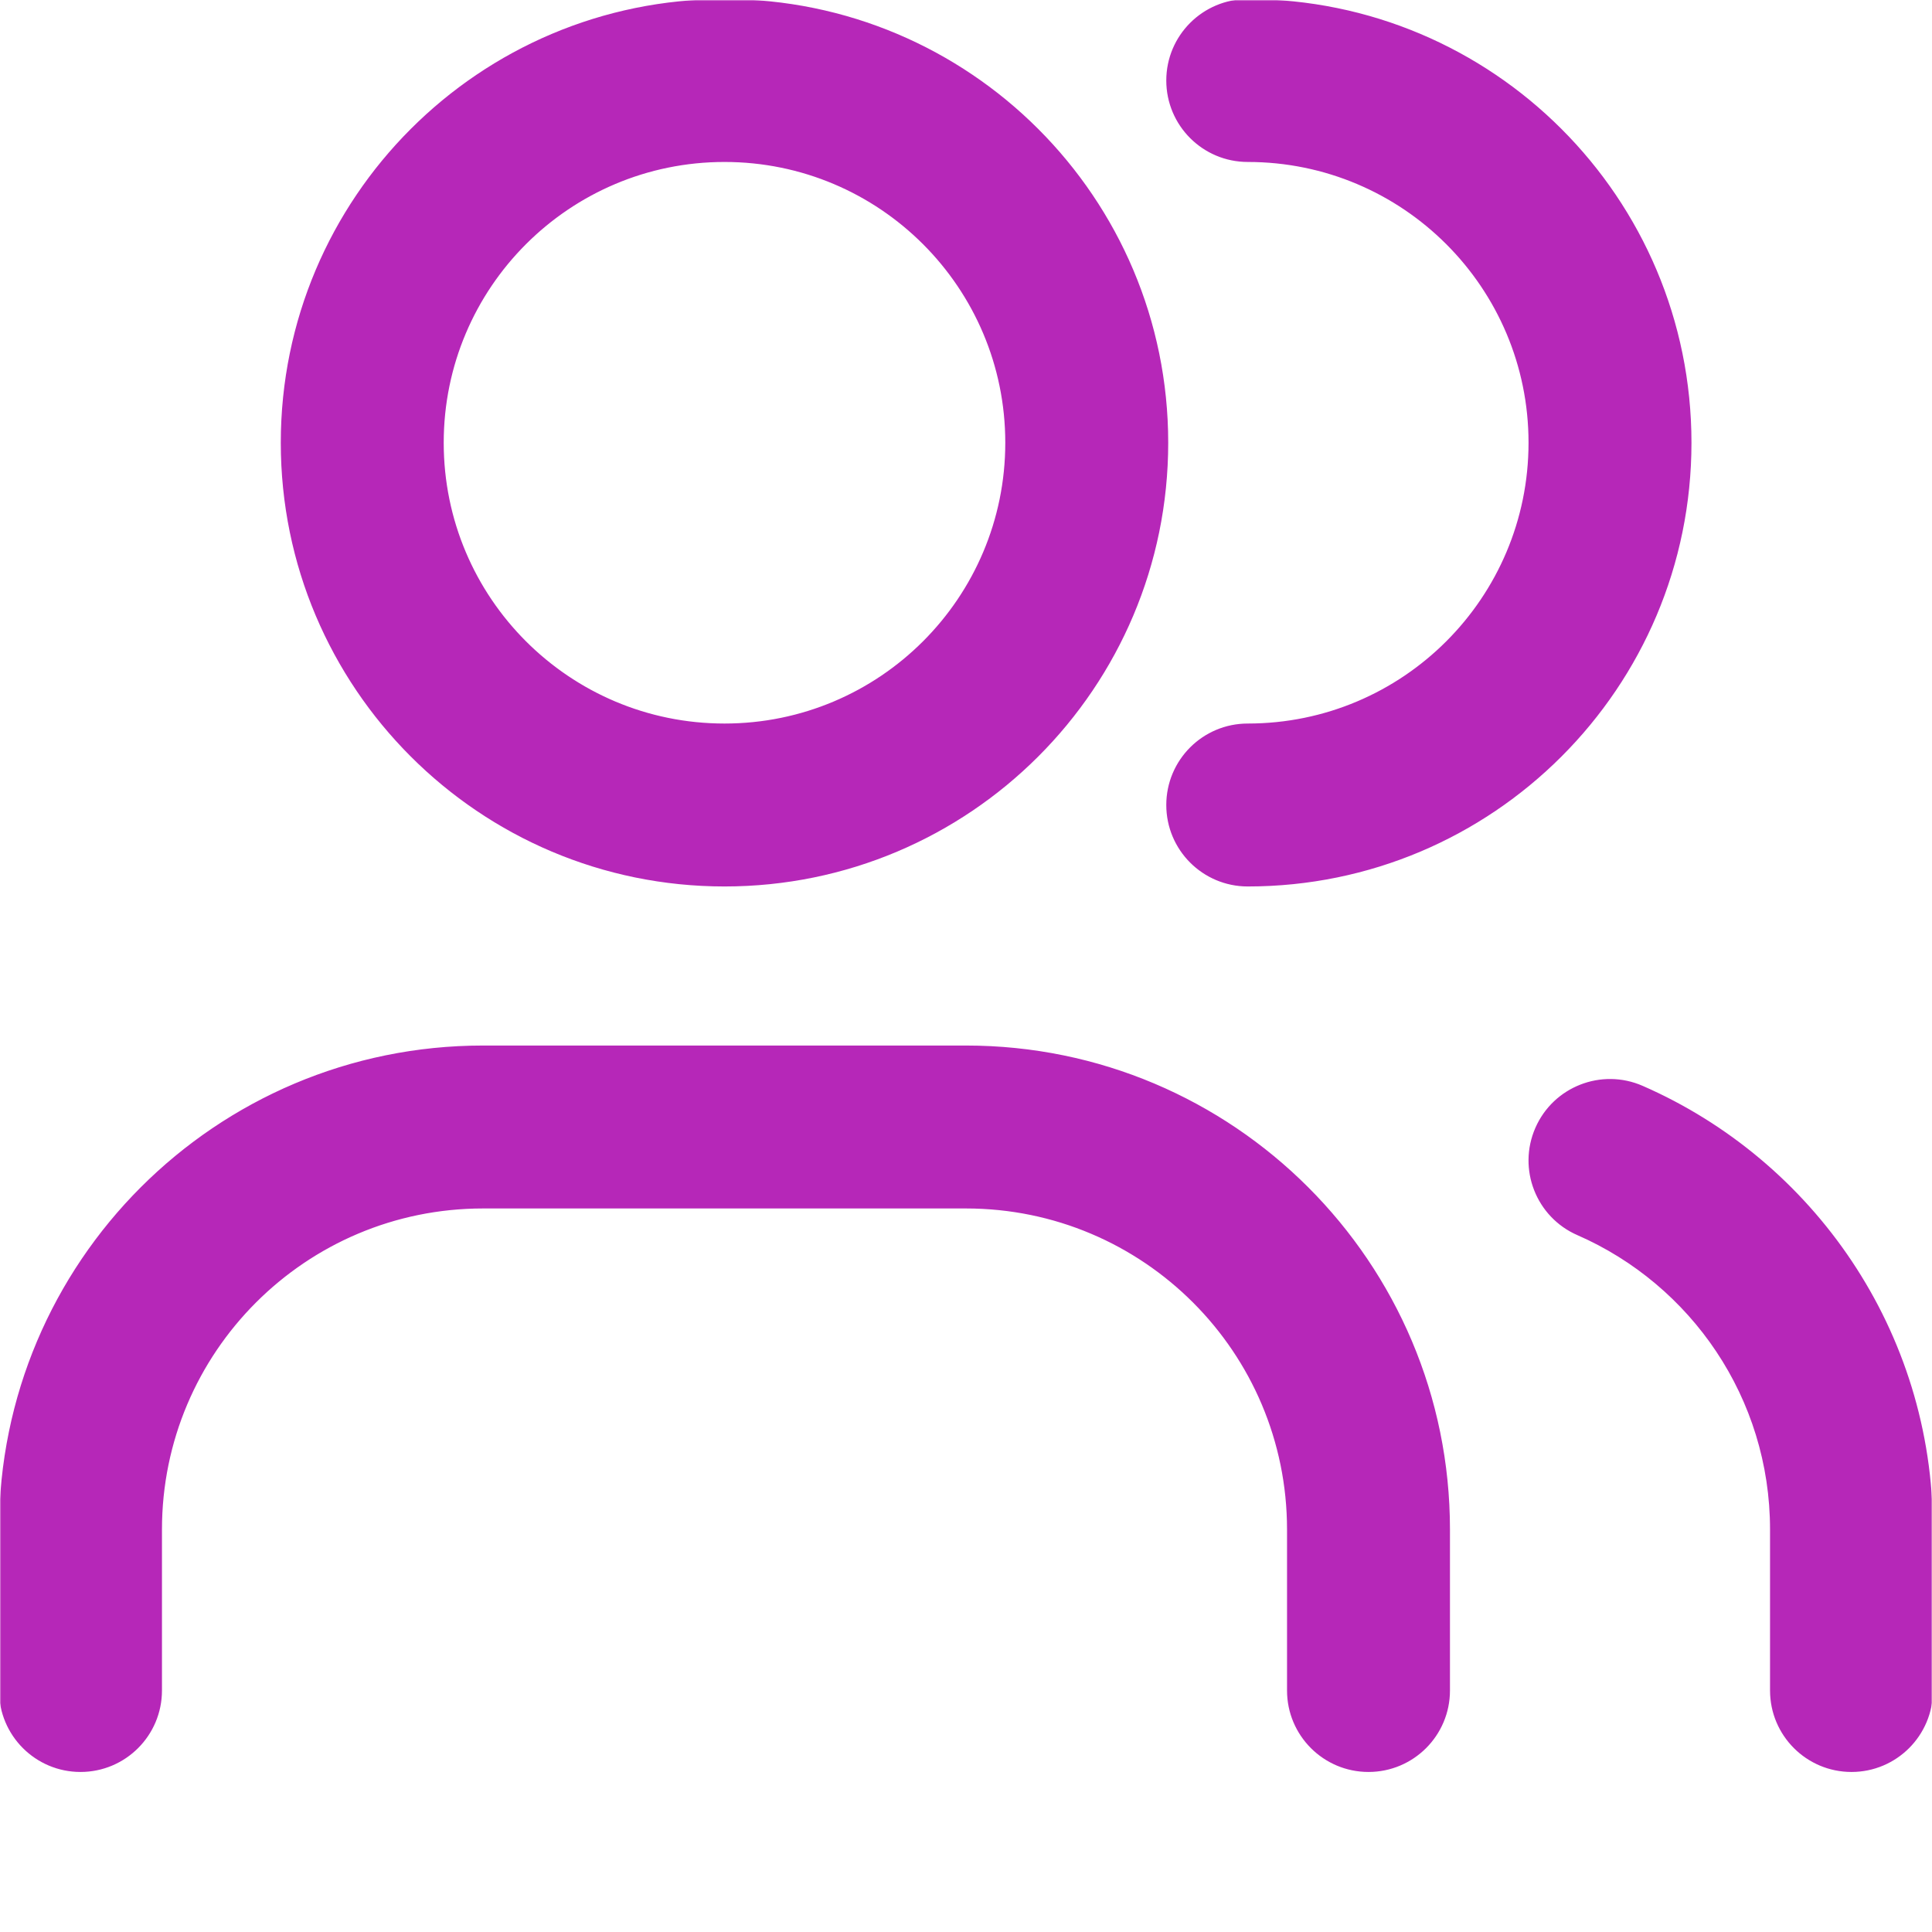 <svg width="800" height="800" fill="none" xmlns="http://www.w3.org/2000/svg"><mask id="mask0_2606_6804" style="mask-type:luminance" maskUnits="userSpaceOnUse" x="0" y="0" width="800" height="800"><path d="M800 0H0v800h800V0z" fill="#fff"/></mask><g mask="url(#mask0_2606_6804)" fill="#B627B8" stroke="#B627B8" stroke-width=".8"><path fill-rule="evenodd" clip-rule="evenodd" d="M300 0C198.748 0 116.667 82.081 116.667 183.333c0 101.253 82.081 183.334 183.333 183.334 101.253 0 183.333-82.081 183.333-183.334C483.333 82.081 401.253 0 300 0zM183.333 183.333c0-64.433 52.234-116.666 116.667-116.666 64.433 0 116.666 52.233 116.666 116.666C416.666 247.767 364.433 300 300 300c-64.433 0-116.667-52.233-116.667-116.667z"/><path d="M516.667 0c-18.41 0-33.334 14.924-33.334 33.333 0 18.41 14.924 33.334 33.334 33.334 64.433 0 116.666 52.233 116.666 116.666C633.333 247.767 581.1 300 516.667 300c-18.41 0-33.334 14.924-33.334 33.333 0 18.41 14.924 33.334 33.334 33.334C617.92 366.667 700 284.586 700 183.333 700 82.081 617.92 0 516.667 0zm119.457 467.19c7.37-16.87 27.02-24.57 43.89-17.2C750.58 480.82 800 551.267 800 633.334V700c0 18.41-14.923 33.334-33.333 33.334-18.41 0-33.333-14.924-33.333-33.334v-66.666c0-54.624-32.85-101.65-80.014-122.254-16.87-7.37-24.57-27.023-17.196-43.89zM200 433.333c-110.457 0-200 89.544-200 200V700c0 18.41 14.924 33.333 33.333 33.333 18.41 0 33.334-14.923 33.334-33.333v-66.667C66.667 559.697 126.362 500 200 500h200c73.637 0 133.333 59.697 133.333 133.333V700c0 18.41 14.924 33.333 33.334 33.333C585.077 733.333 600 718.41 600 700v-66.667c0-110.456-89.543-200-200-200H200z"/></g></svg>